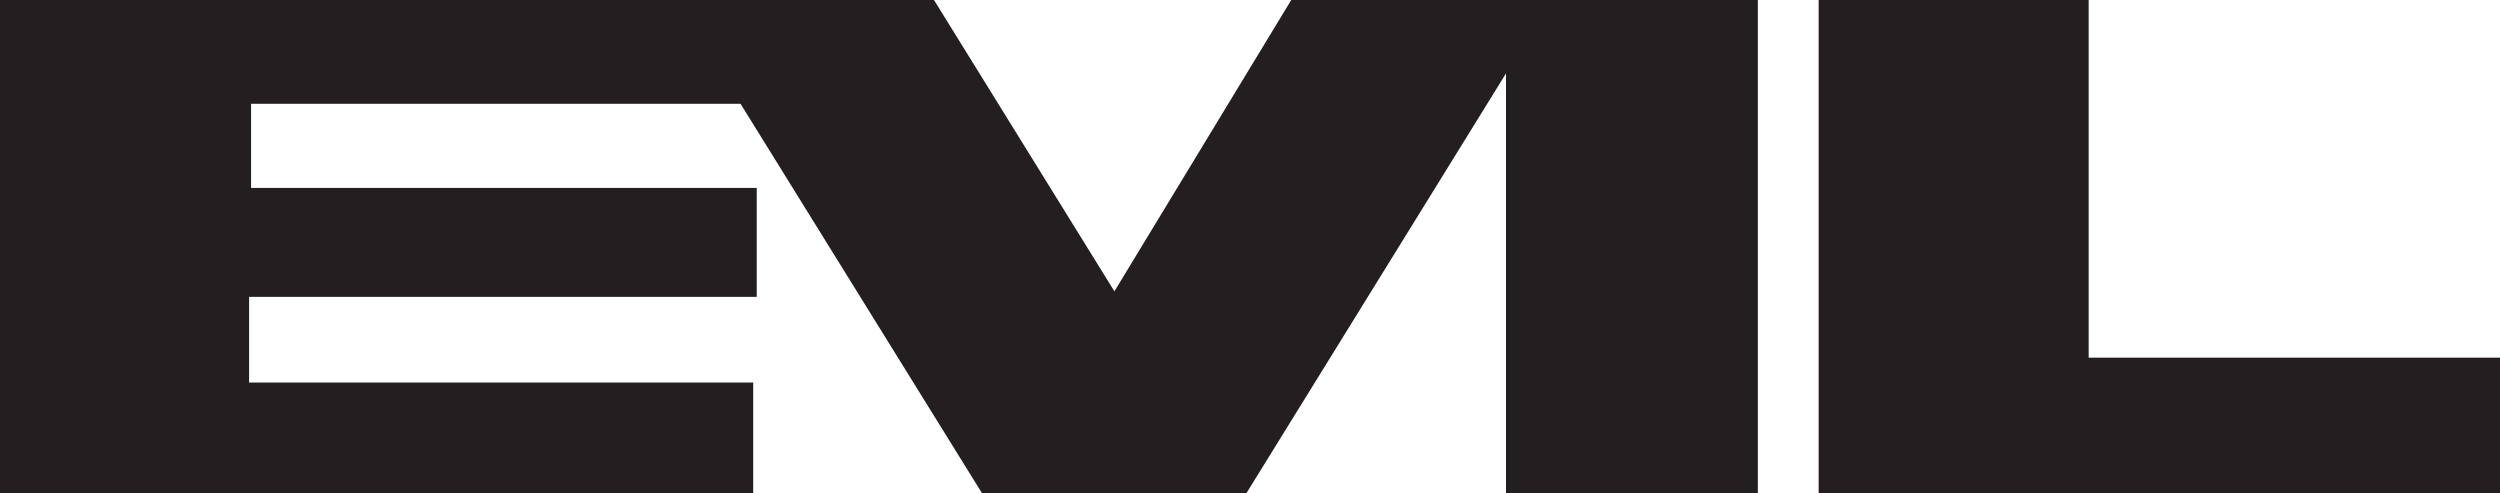 <?xml version="1.0" encoding="utf-8"?>
<!-- Generator: Adobe Illustrator 25.0.1, SVG Export Plug-In . SVG Version: 6.00 Build 0)  -->
<svg version="1.1" id="Layer_1" xmlns="http://www.w3.org/2000/svg" xmlns:xlink="http://www.w3.org/1999/xlink" x="0px" y="0px"
	 viewBox="0 0 633.3 125" style="enable-background:new 0 0 633.3 125;" xml:space="preserve">
<style type="text/css">
	.st0{fill:#231F20;}
</style>
<g>
	<polygon class="st0" points="0,0 236.6,0 282.3,73.8 327.1,0 445.3,0 445.3,125 381.5,125 381.5,18.6 315.7,125 248.8,125 
		187.6,26.3 63.6,26.3 63.6,47.6 191.7,47.6 191.7,75.2 63.1,75.2 63.1,96.9 190.8,96.9 190.8,125 0,125 	"/>
	<polygon class="st0" points="460.7,0 460.7,125 633.3,125 633.3,90.6 529.1,90.6 529.1,0 	"/>
</g>
</svg>
